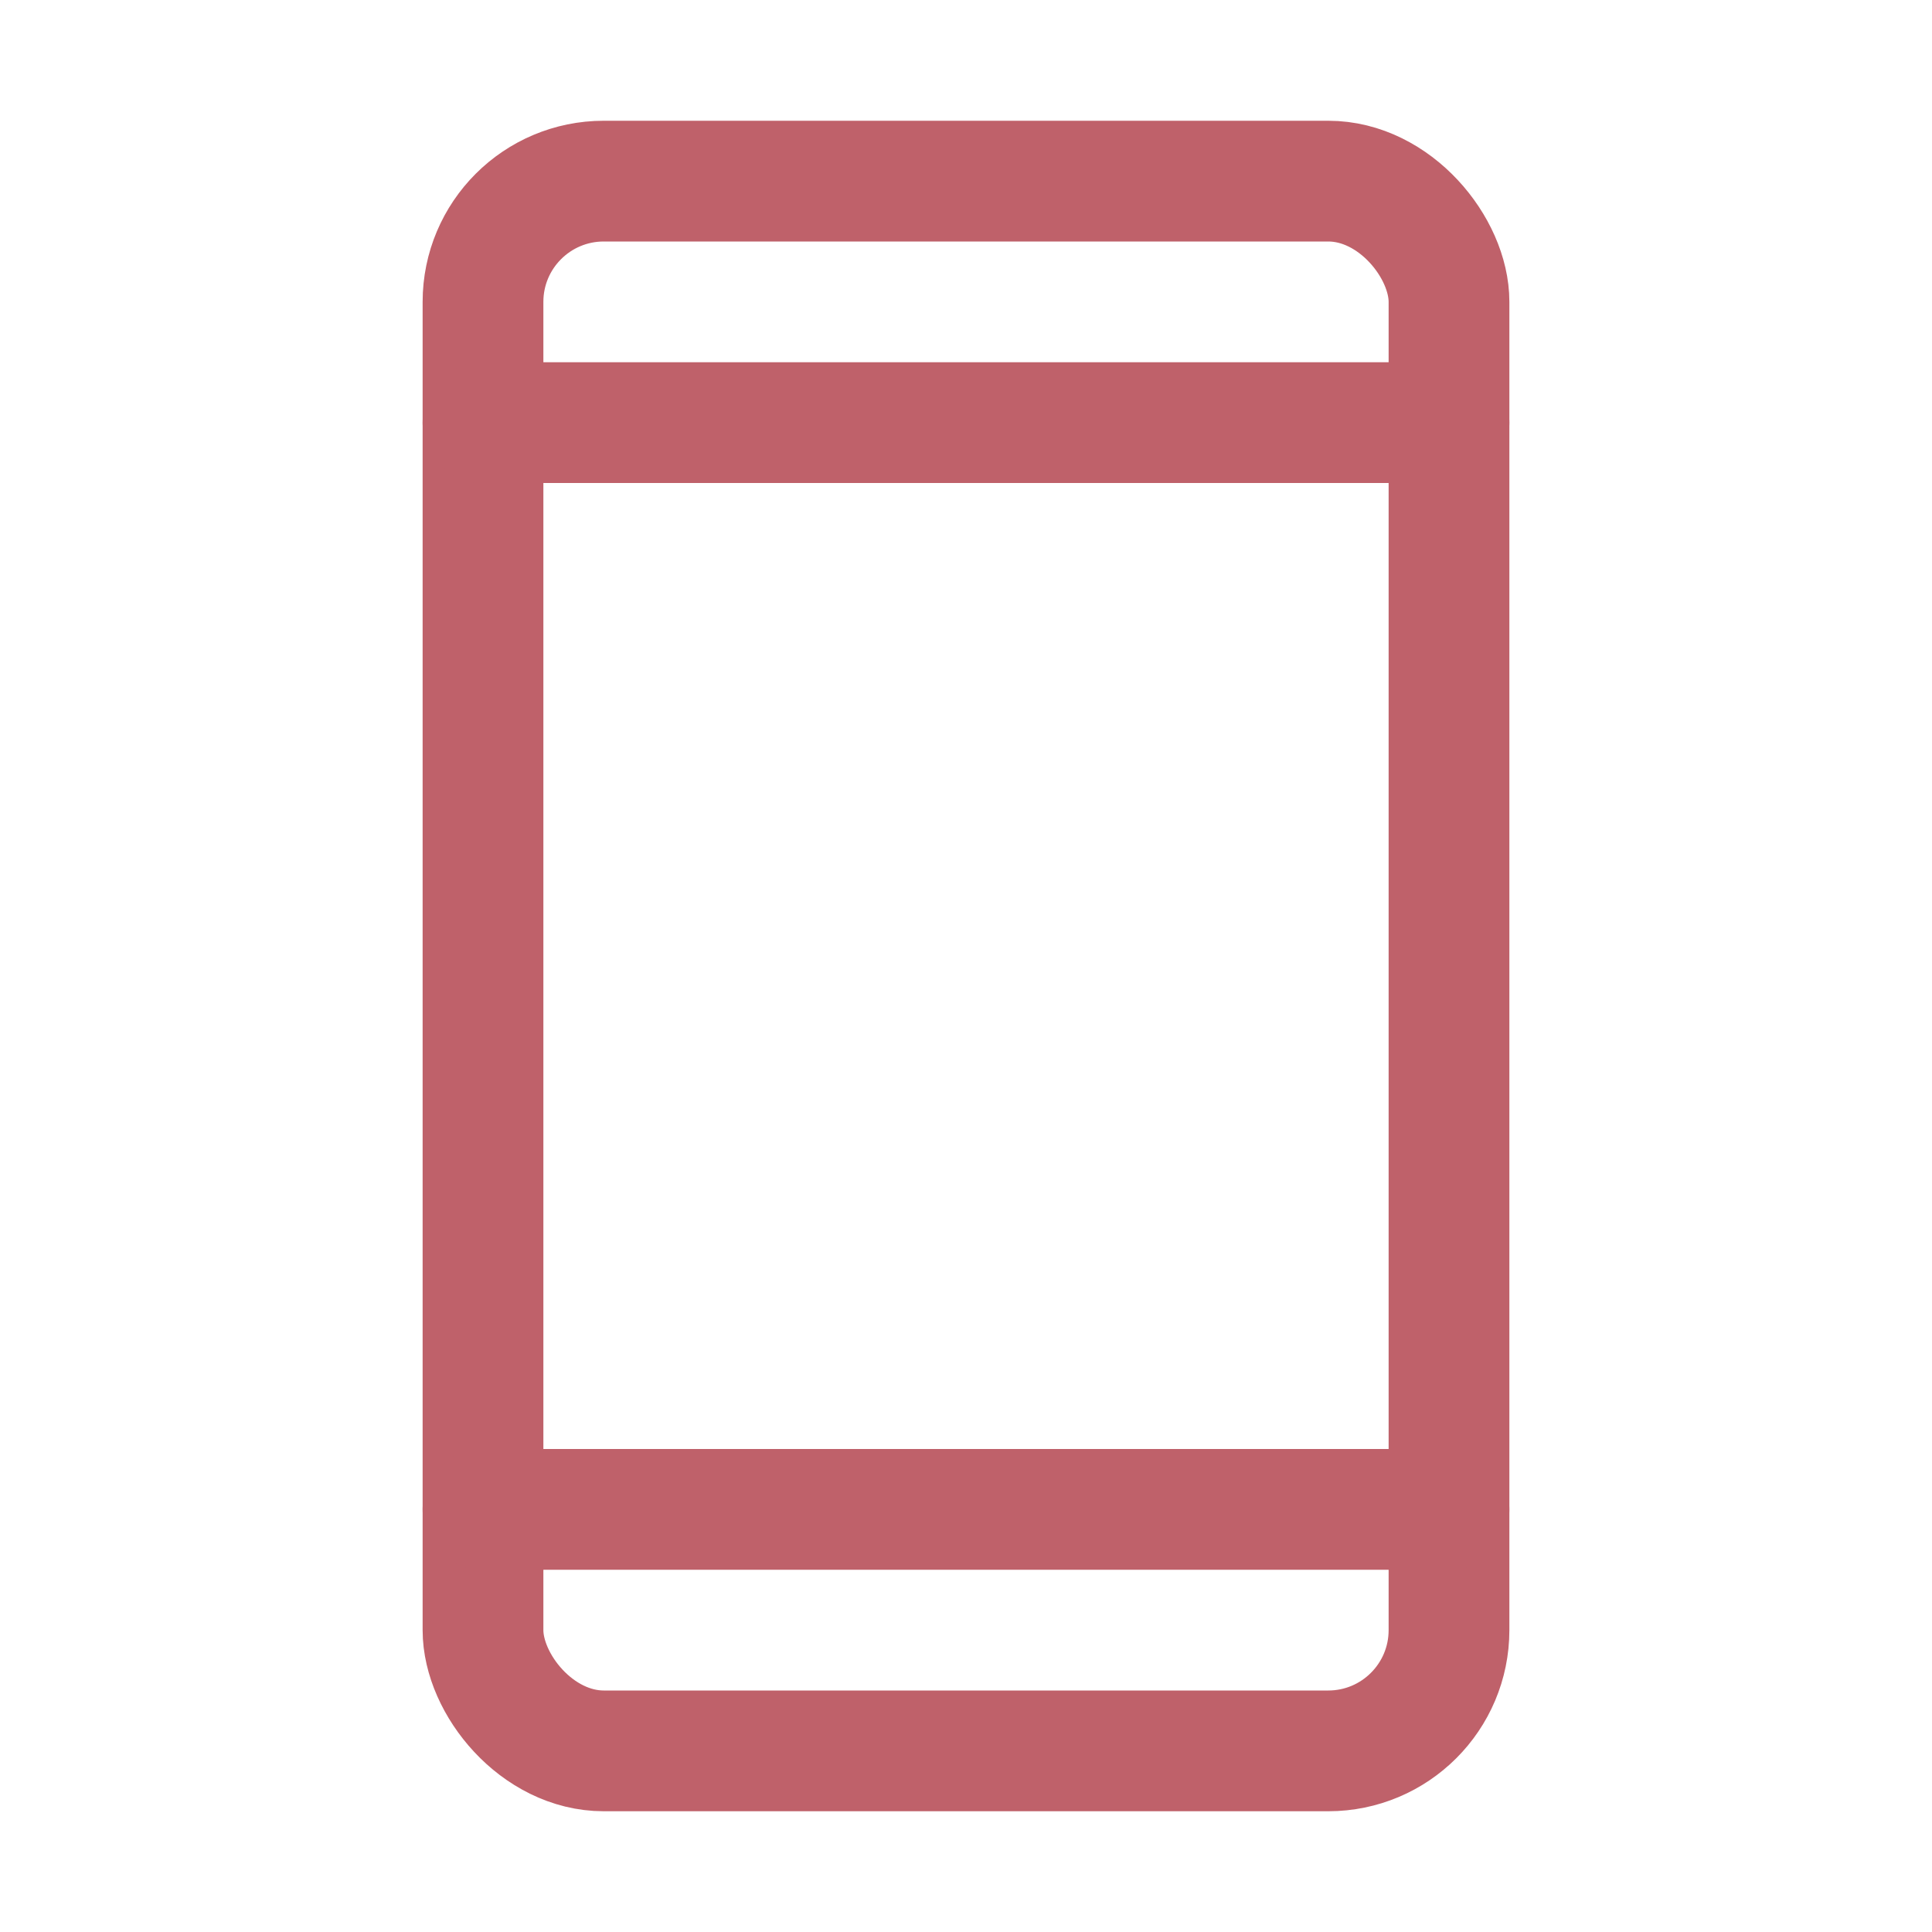 <svg xmlns="http://www.w3.org/2000/svg" width="192" height="192" fill="#BF616A" viewBox="0 0 256 256"><rect width="256" height="256" fill="none"></rect><rect x="64" y="24" width="128" height="208" rx="16" fill="none" stroke="#BF616A" stroke-linecap="round" stroke-linejoin="round" stroke-width="16"></rect><line x1="64" y1="56" x2="192" y2="56" fill="none" stroke="#BF616A" stroke-linecap="round" stroke-linejoin="round" stroke-width="16"></line><line x1="64" y1="200" x2="192" y2="200" fill="none" stroke="#BF616A" stroke-linecap="round" stroke-linejoin="round" stroke-width="16"></line></svg>
